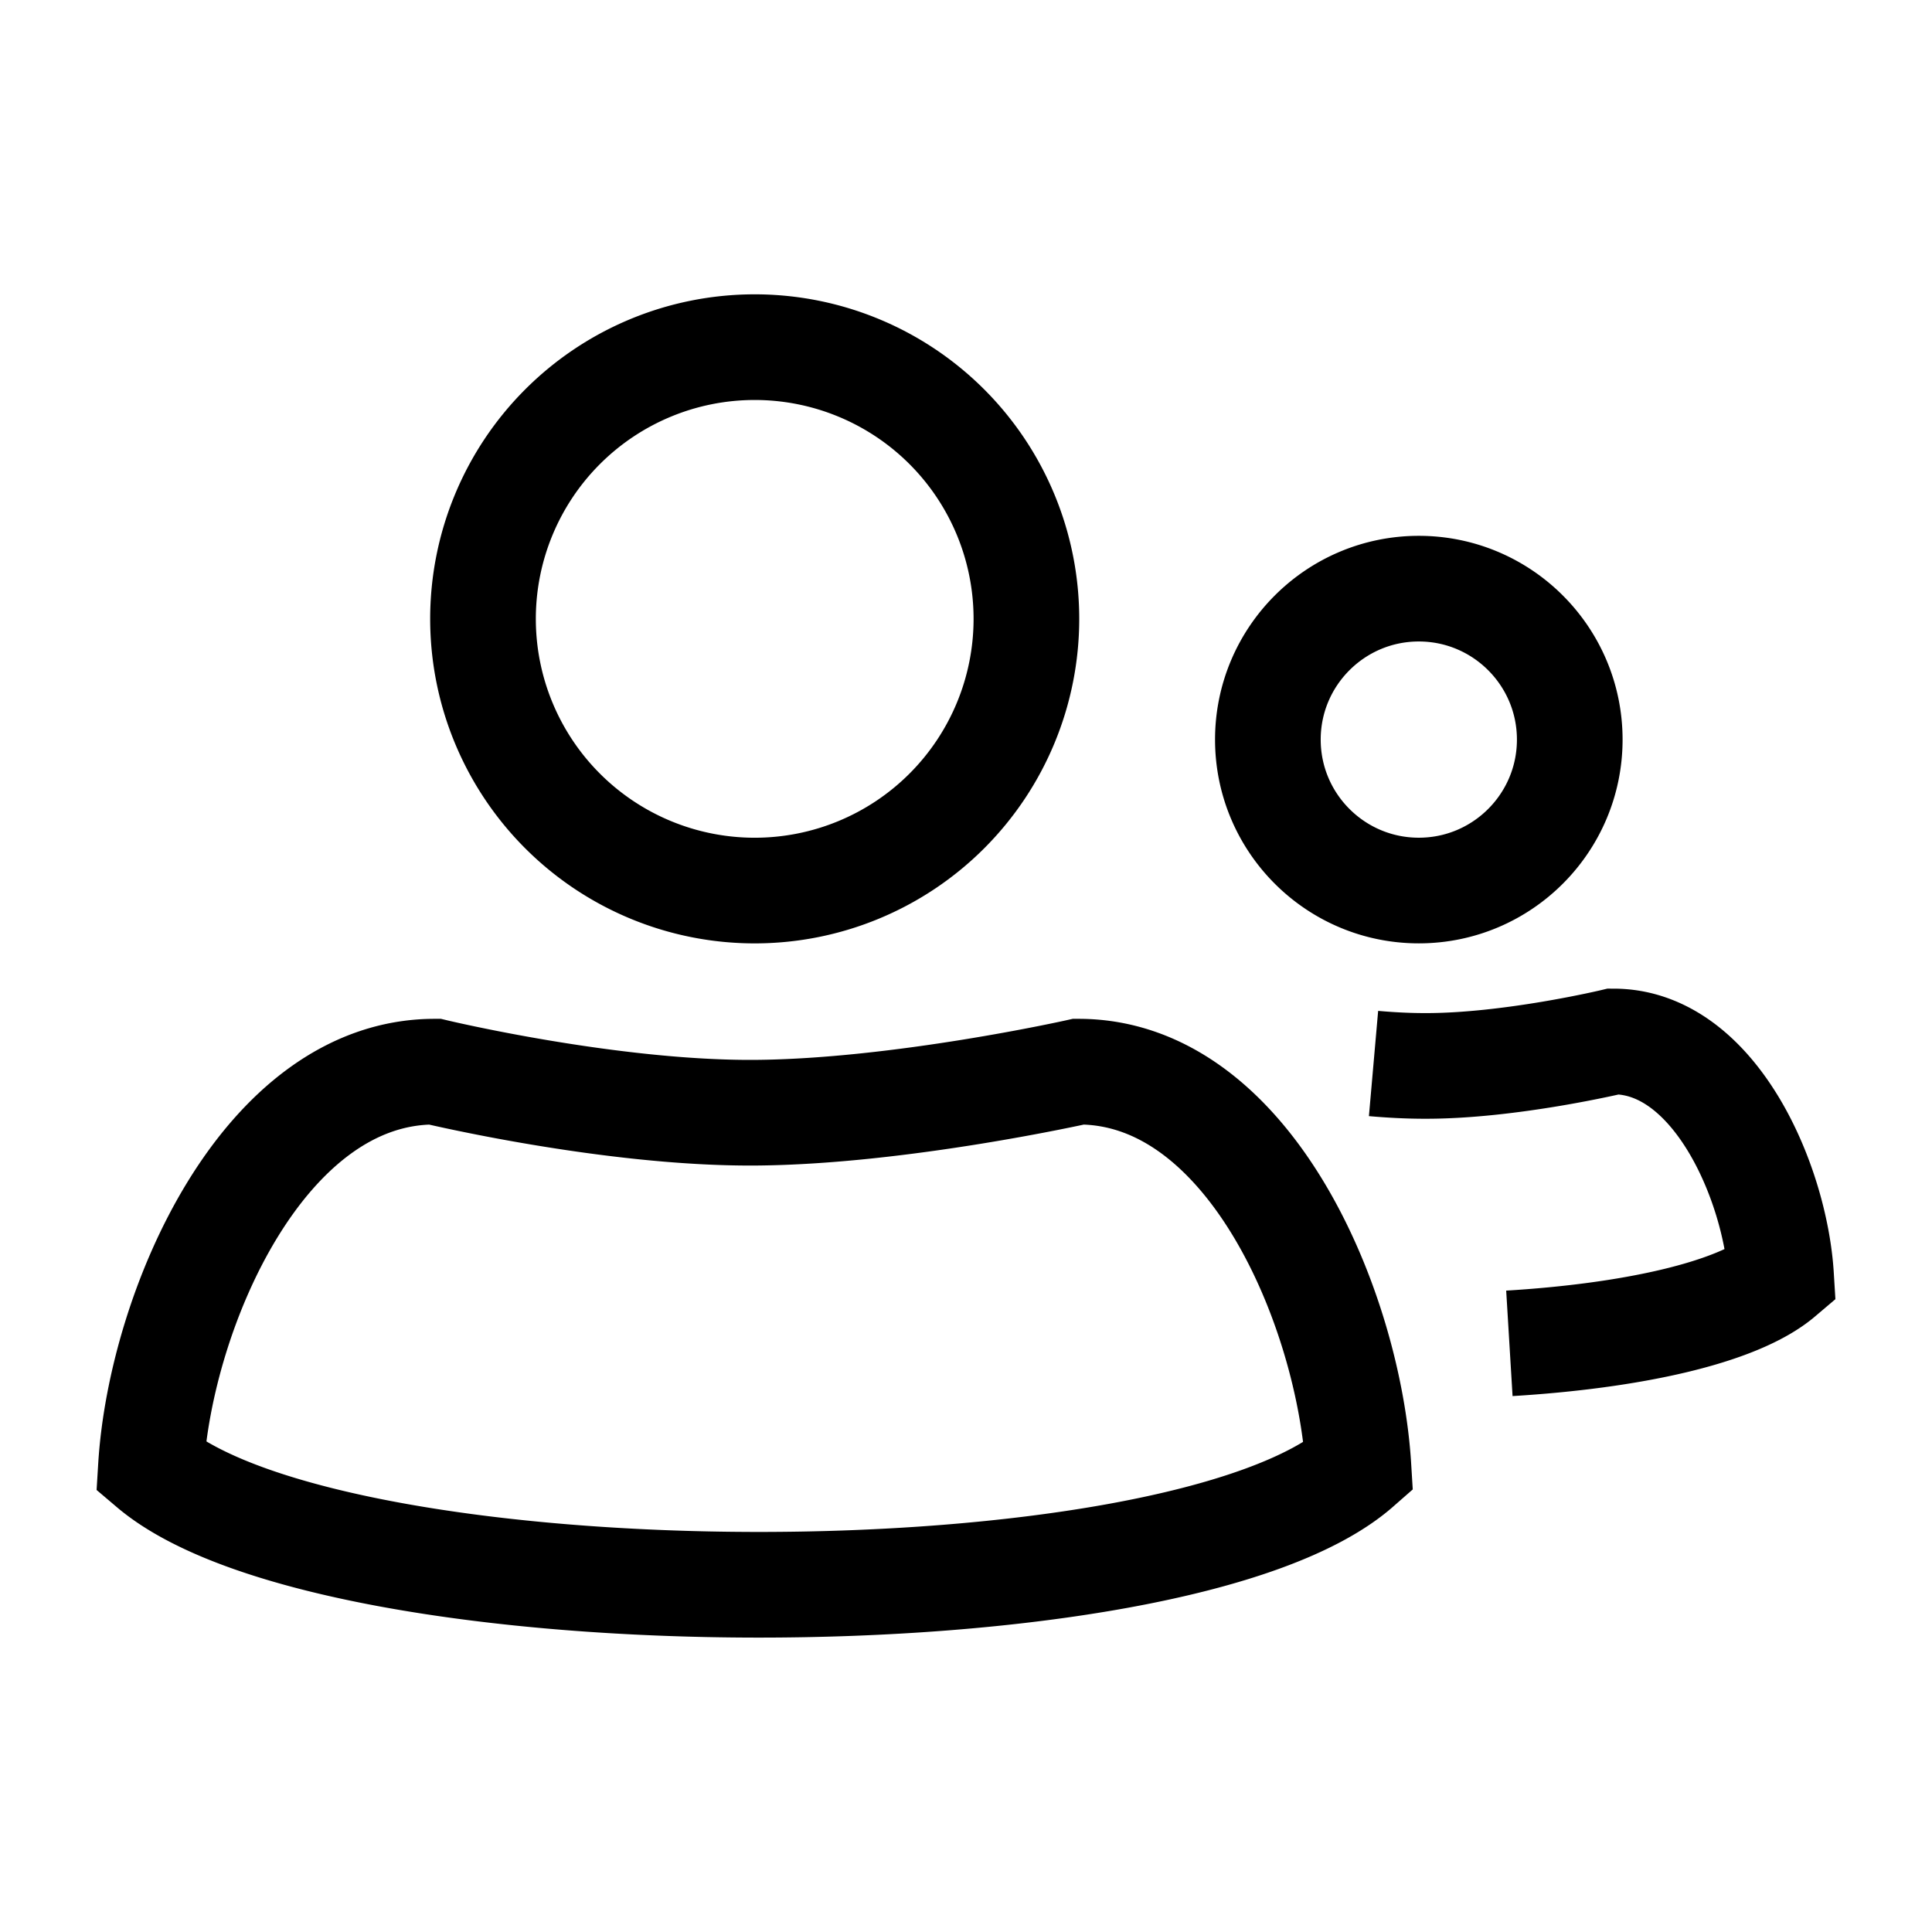 <svg xmlns="http://www.w3.org/2000/svg" viewBox="0 0 64 64"><path fill="none" stroke="#000" stroke-width="3.5" d="M25 36.86c4.8-.03 10.73-1.36 10.73-1.36 5.67 0 8.95 7.86 9.27 13.09-5.98 5.25-33.91 5.17-40 0 .32-5.23 3.73-13.09 9.4-13.09 0 0 5.8 1.39 10.6 1.36Zm0-25.36a9 9 0 1 0 .001 18.001A9 9 0 0 0 25 11.5Zm25 33c3.97-.24 7.54-.99 9-2.23-.19-3.1-2.2-7.77-5.55-7.77 0 0-3.43.82-6.26.81-.55 0-1.12-.03-1.69-.08M42 24.5c0 2.76 2.24 5 5 5s5-2.24 5-5-2.24-5-5-5-5 2.24-5 5Z"/></svg>
